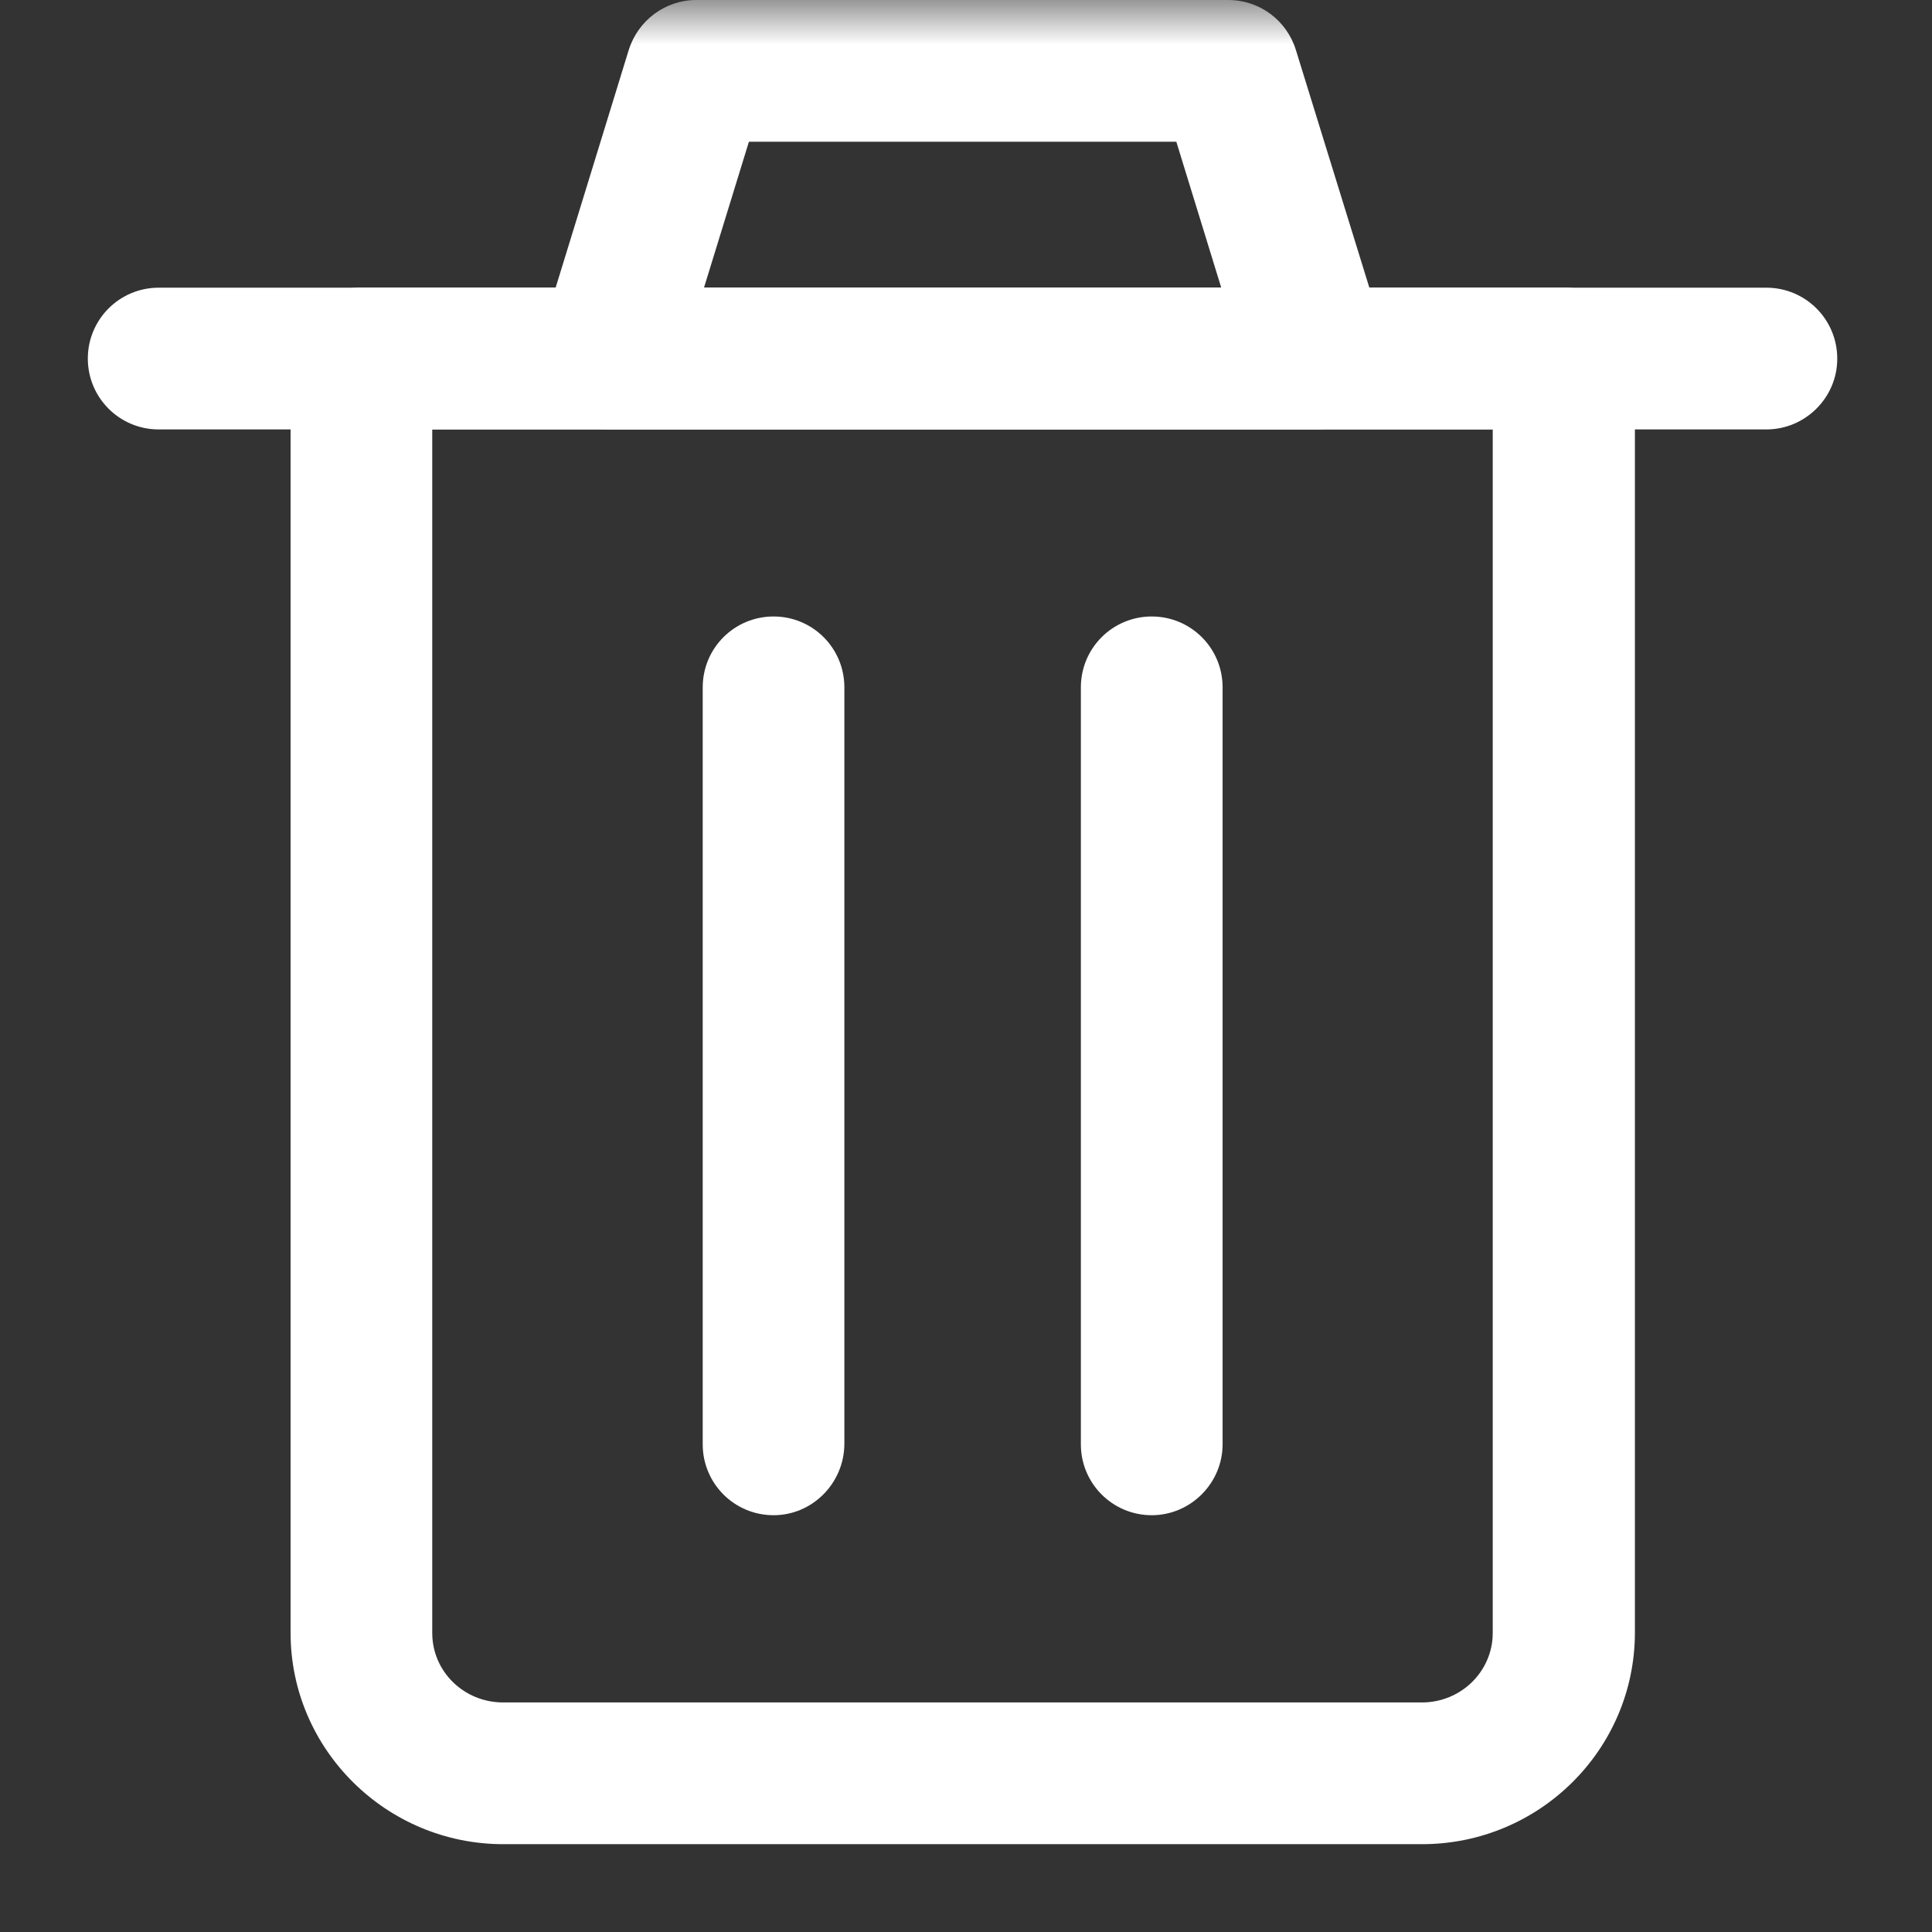 <?xml version="1.0" encoding="UTF-8"?>
<svg width="22px" height="22px" viewBox="0 0 22 22" version="1.1" xmlns="http://www.w3.org/2000/svg" xmlns:xlink="http://www.w3.org/1999/xlink">
    <rect x="0" y="0" width="22" height="22" fill="#333333" stroke="none"/>
    <title>删除</title>
    <defs>
        <rect id="path-1" x="0" y="0" width="22" height="22"></rect>
    </defs>
    <g id="文件管理" stroke="none" stroke-width="1" fill="none" fill-rule="evenodd">
        <g id="我的·我的文件夹（列表模式）·编辑选中" transform="translate(-227, -735)">
            <g id="底部导航" transform="translate(0, 729)">
                <g id="删除" transform="translate(227, 6)">
                    <mask id="mask-2" fill="white">
                        <use xlink:href="#path-1"></use>
                    </mask>
                    <g id="矩形"></g>
                    <g id="shanchu-4" mask="url(#mask-2)" fill="#FFFFFF" fill-rule="nonzero">
                        <g transform="translate(1, 0)">
                            <path d="M15.192,21 L4.732,21 C3.396,21 2.309,19.918 2.309,18.595 L2.309,4.081 C2.309,3.634 2.669,3.274 3.116,3.274 L16.81,3.274 C17.257,3.274 17.617,3.634 17.617,4.081 L17.617,18.593 C17.615,19.921 16.53,21 15.192,21 Z M3.922,4.89 L3.922,18.595 C3.922,19.034 4.283,19.386 4.729,19.386 L15.192,19.386 C15.638,19.386 15.998,19.031 15.998,18.595 L15.998,4.89 L3.922,4.89 Z" id="形状"></path>
                            <path d="M19.114,4.89 L0.807,4.89 C0.361,4.89 0,4.529 0,4.083 C0,3.637 0.361,3.276 0.807,3.276 L19.114,3.276 C19.56,3.276 19.921,3.637 19.921,4.083 C19.923,4.524 19.56,4.89 19.114,4.89 Z" id="路径"></path>
                            <path d="M13.998,4.89 L5.923,4.89 C5.666,4.89 5.424,4.768 5.274,4.561 C5.121,4.353 5.077,4.088 5.152,3.845 L6.159,0.571 C6.265,0.231 6.576,0 6.929,0 L12.987,0 C13.342,0 13.653,0.231 13.757,0.571 L14.769,3.845 C14.844,4.088 14.8,4.356 14.647,4.561 C14.496,4.768 14.258,4.89 13.998,4.89 Z M7.017,3.274 L12.906,3.274 L12.395,1.614 L7.528,1.614 L7.017,3.274 Z M7.809,17.254 C7.362,17.254 7.002,16.893 7.002,16.447 L7.002,7.827 C7.002,7.38 7.362,7.02 7.809,7.02 C8.255,7.02 8.615,7.38 8.615,7.827 L8.615,16.442 C8.613,16.888 8.252,17.254 7.809,17.254 Z M12.115,17.254 C11.669,17.254 11.308,16.893 11.308,16.447 L11.308,7.827 C11.308,7.38 11.669,7.02 12.115,7.02 C12.561,7.02 12.922,7.38 12.922,7.827 L12.922,16.442 C12.924,16.888 12.558,17.254 12.115,17.254 Z" id="形状"></path>
                        </g>
                    </g>
                </g>
            </g>
        </g>
    </g>
</svg>